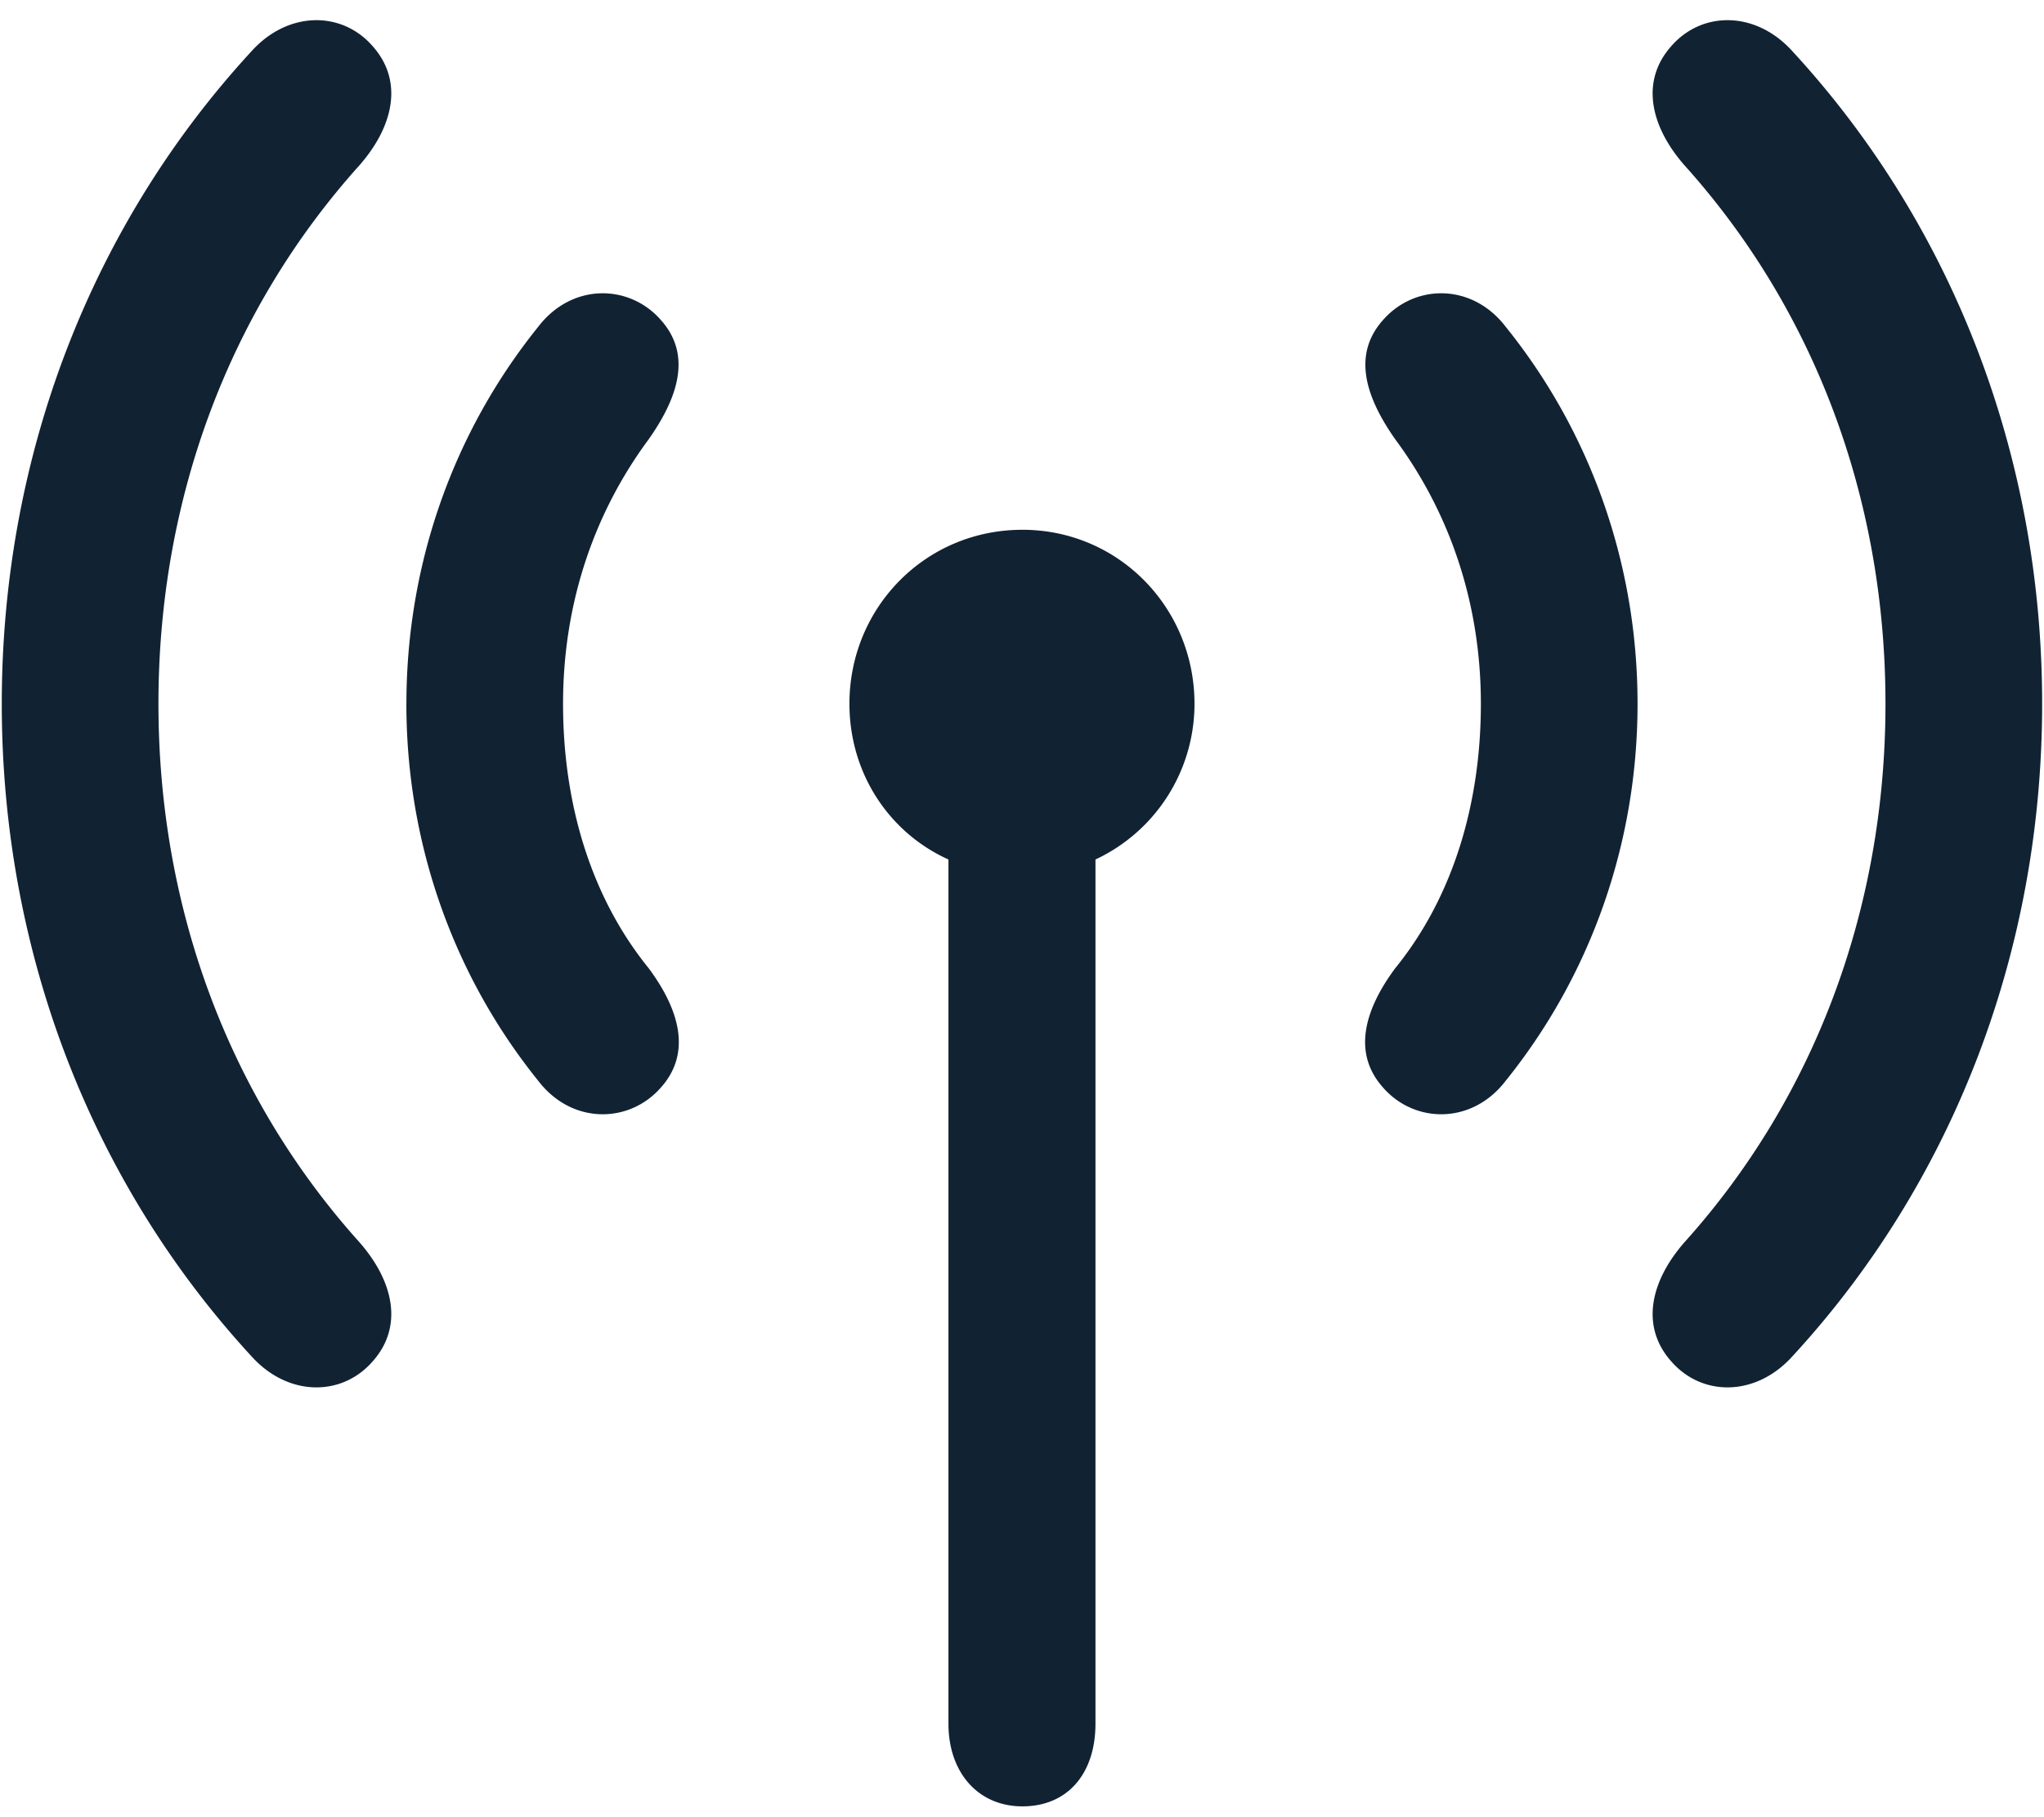 <svg xmlns="http://www.w3.org/2000/svg" width="54" height="48" fill="none"><path fill="#123" d="M44.15 35.957c-.812-.914-.558-2.107.356-3.148 3.402-3.784 5.306-8.76 5.306-14.22 0-5.458-1.904-10.435-5.306-14.218-.914-1.04-1.168-2.234-.356-3.148.813-.94 2.235-.94 3.2.127 4.215 4.57 6.601 10.664 6.601 17.24 0 6.576-2.386 12.67-6.601 17.24-.965 1.067-2.387 1.067-3.2.127ZM.047 18.59c0-6.576 2.387-12.67 6.601-17.24.965-1.067 2.387-1.067 3.2-.127.812.914.558 2.107-.356 3.148-3.402 3.783-5.306 8.76-5.306 14.219S6.09 29.025 9.492 32.809c.914 1.04 1.168 2.234.356 3.148-.813.94-2.235.94-3.2-.127C2.434 31.26.047 25.166.047 18.59Zm10.69 0c0-3.733 1.269-7.211 3.478-9.953.889-1.168 2.412-1.143 3.25-.178.812.914.457 2.031-.33 3.148-1.448 1.956-2.26 4.342-2.26 6.983 0 2.64.736 5.103 2.26 6.982.812 1.092 1.142 2.235.33 3.149-.838.965-2.361.99-3.25-.178-2.21-2.742-3.479-6.22-3.479-9.953Zm25.796 10.13c-.812-.913-.482-2.056.33-3.148 1.524-1.879 2.26-4.341 2.26-6.982 0-2.64-.813-5.027-2.26-6.983-.787-1.117-1.142-2.234-.33-3.148.838-.965 2.361-.99 3.25.178 2.21 2.742 3.479 6.22 3.479 9.953 0 3.732-1.27 7.21-3.479 9.953-.889 1.168-2.412 1.143-3.25.178ZM22.441 18.59c0-2.54 2.006-4.596 4.57-4.596 2.54 0 4.546 2.057 4.546 4.596a4.538 4.538 0 0 1-2.616 4.113V45.53c0 1.32-.736 2.184-1.93 2.184-1.167 0-1.954-.889-1.954-2.184V22.703c-1.575-.71-2.616-2.285-2.616-4.113Z"/></svg>